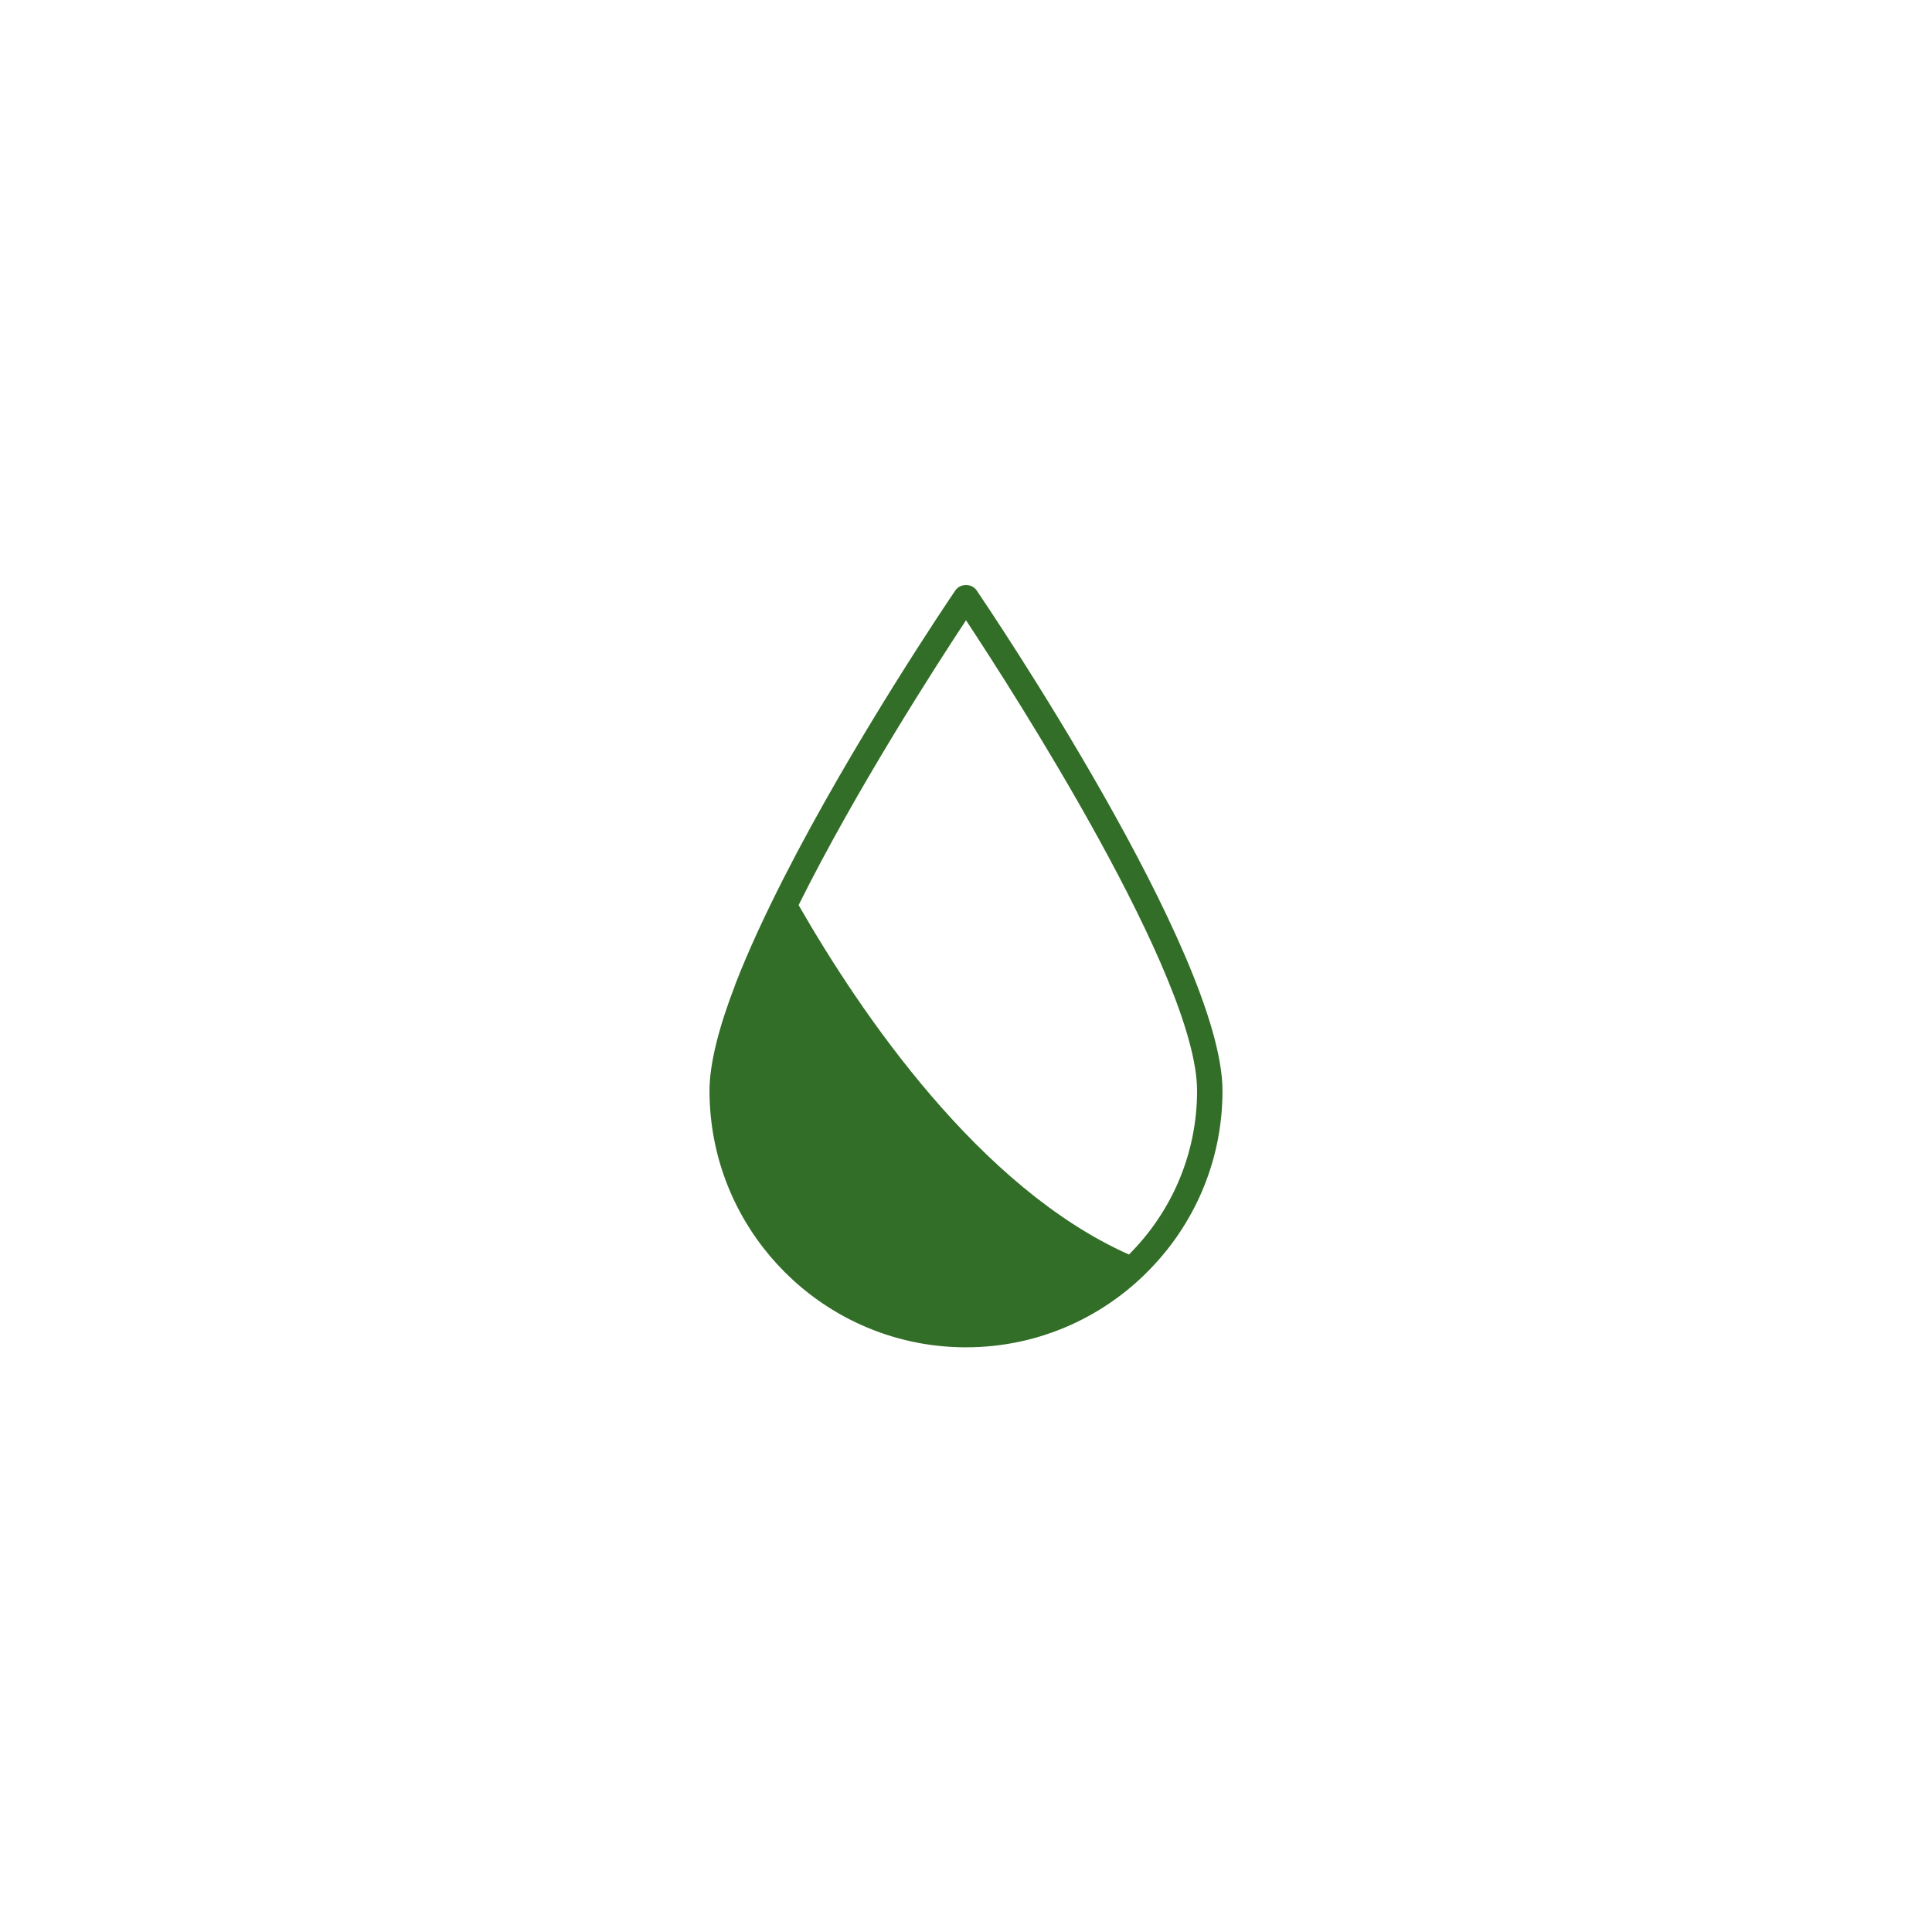 <svg width="76" height="76" viewBox="0 0 76 76" fill="none" xmlns="http://www.w3.org/2000/svg">
<g filter="url(#filter0_d_6414_77816)">
<rect x="8" y="8" width="60" height="60" rx="8" fill="white"/>
<path d="M37.585 23.22C37.335 23.585 33.58 29.135 30.825 34.55C30.095 35.985 29.435 37.405 28.925 38.72V38.73C28.3 40.35 27.91 41.805 27.91 42.91C27.91 43.54 27.97 44.155 28.08 44.755C28.95 49.44 33.065 53 38 53C40.93 53 43.57 51.745 45.41 49.745C47.075 47.95 48.09 45.545 48.09 42.91C48.09 37.52 38.81 23.8 38.415 23.22C38.225 22.945 37.775 22.945 37.585 23.22ZM44.41 49.35C38.535 46.735 33.875 39.89 31.415 35.605C33.69 31.03 36.875 26.105 38 24.4C39.83 27.17 47.09 38.44 47.09 42.91C47.09 45.42 46.065 47.7 44.41 49.35Z" fill="#326E27"/>
</g>
<defs>
<filter id="filter0_d_6414_77816" x="-7.62939e-06" y="0" width="76" height="76" filterUnits="userSpaceOnUse" color-interpolation-filters="sRGB">
<feFlood flood-opacity="0" result="BackgroundImageFix"/>
<feColorMatrix in="SourceAlpha" type="matrix" values="0 0 0 0 0 0 0 0 0 0 0 0 0 0 0 0 0 0 127 0" result="hardAlpha"/>
<feOffset/>
<feGaussianBlur stdDeviation="4"/>
<feComposite in2="hardAlpha" operator="out"/>
<feColorMatrix type="matrix" values="0 0 0 0 0.611 0 0 0 0 0.501 0 0 0 0 0.305 0 0 0 0.1 0"/>
<feBlend mode="normal" in2="BackgroundImageFix" result="effect1_dropShadow_6414_77816"/>
<feBlend mode="normal" in="SourceGraphic" in2="effect1_dropShadow_6414_77816" result="shape"/>
</filter>
</defs>
</svg>
